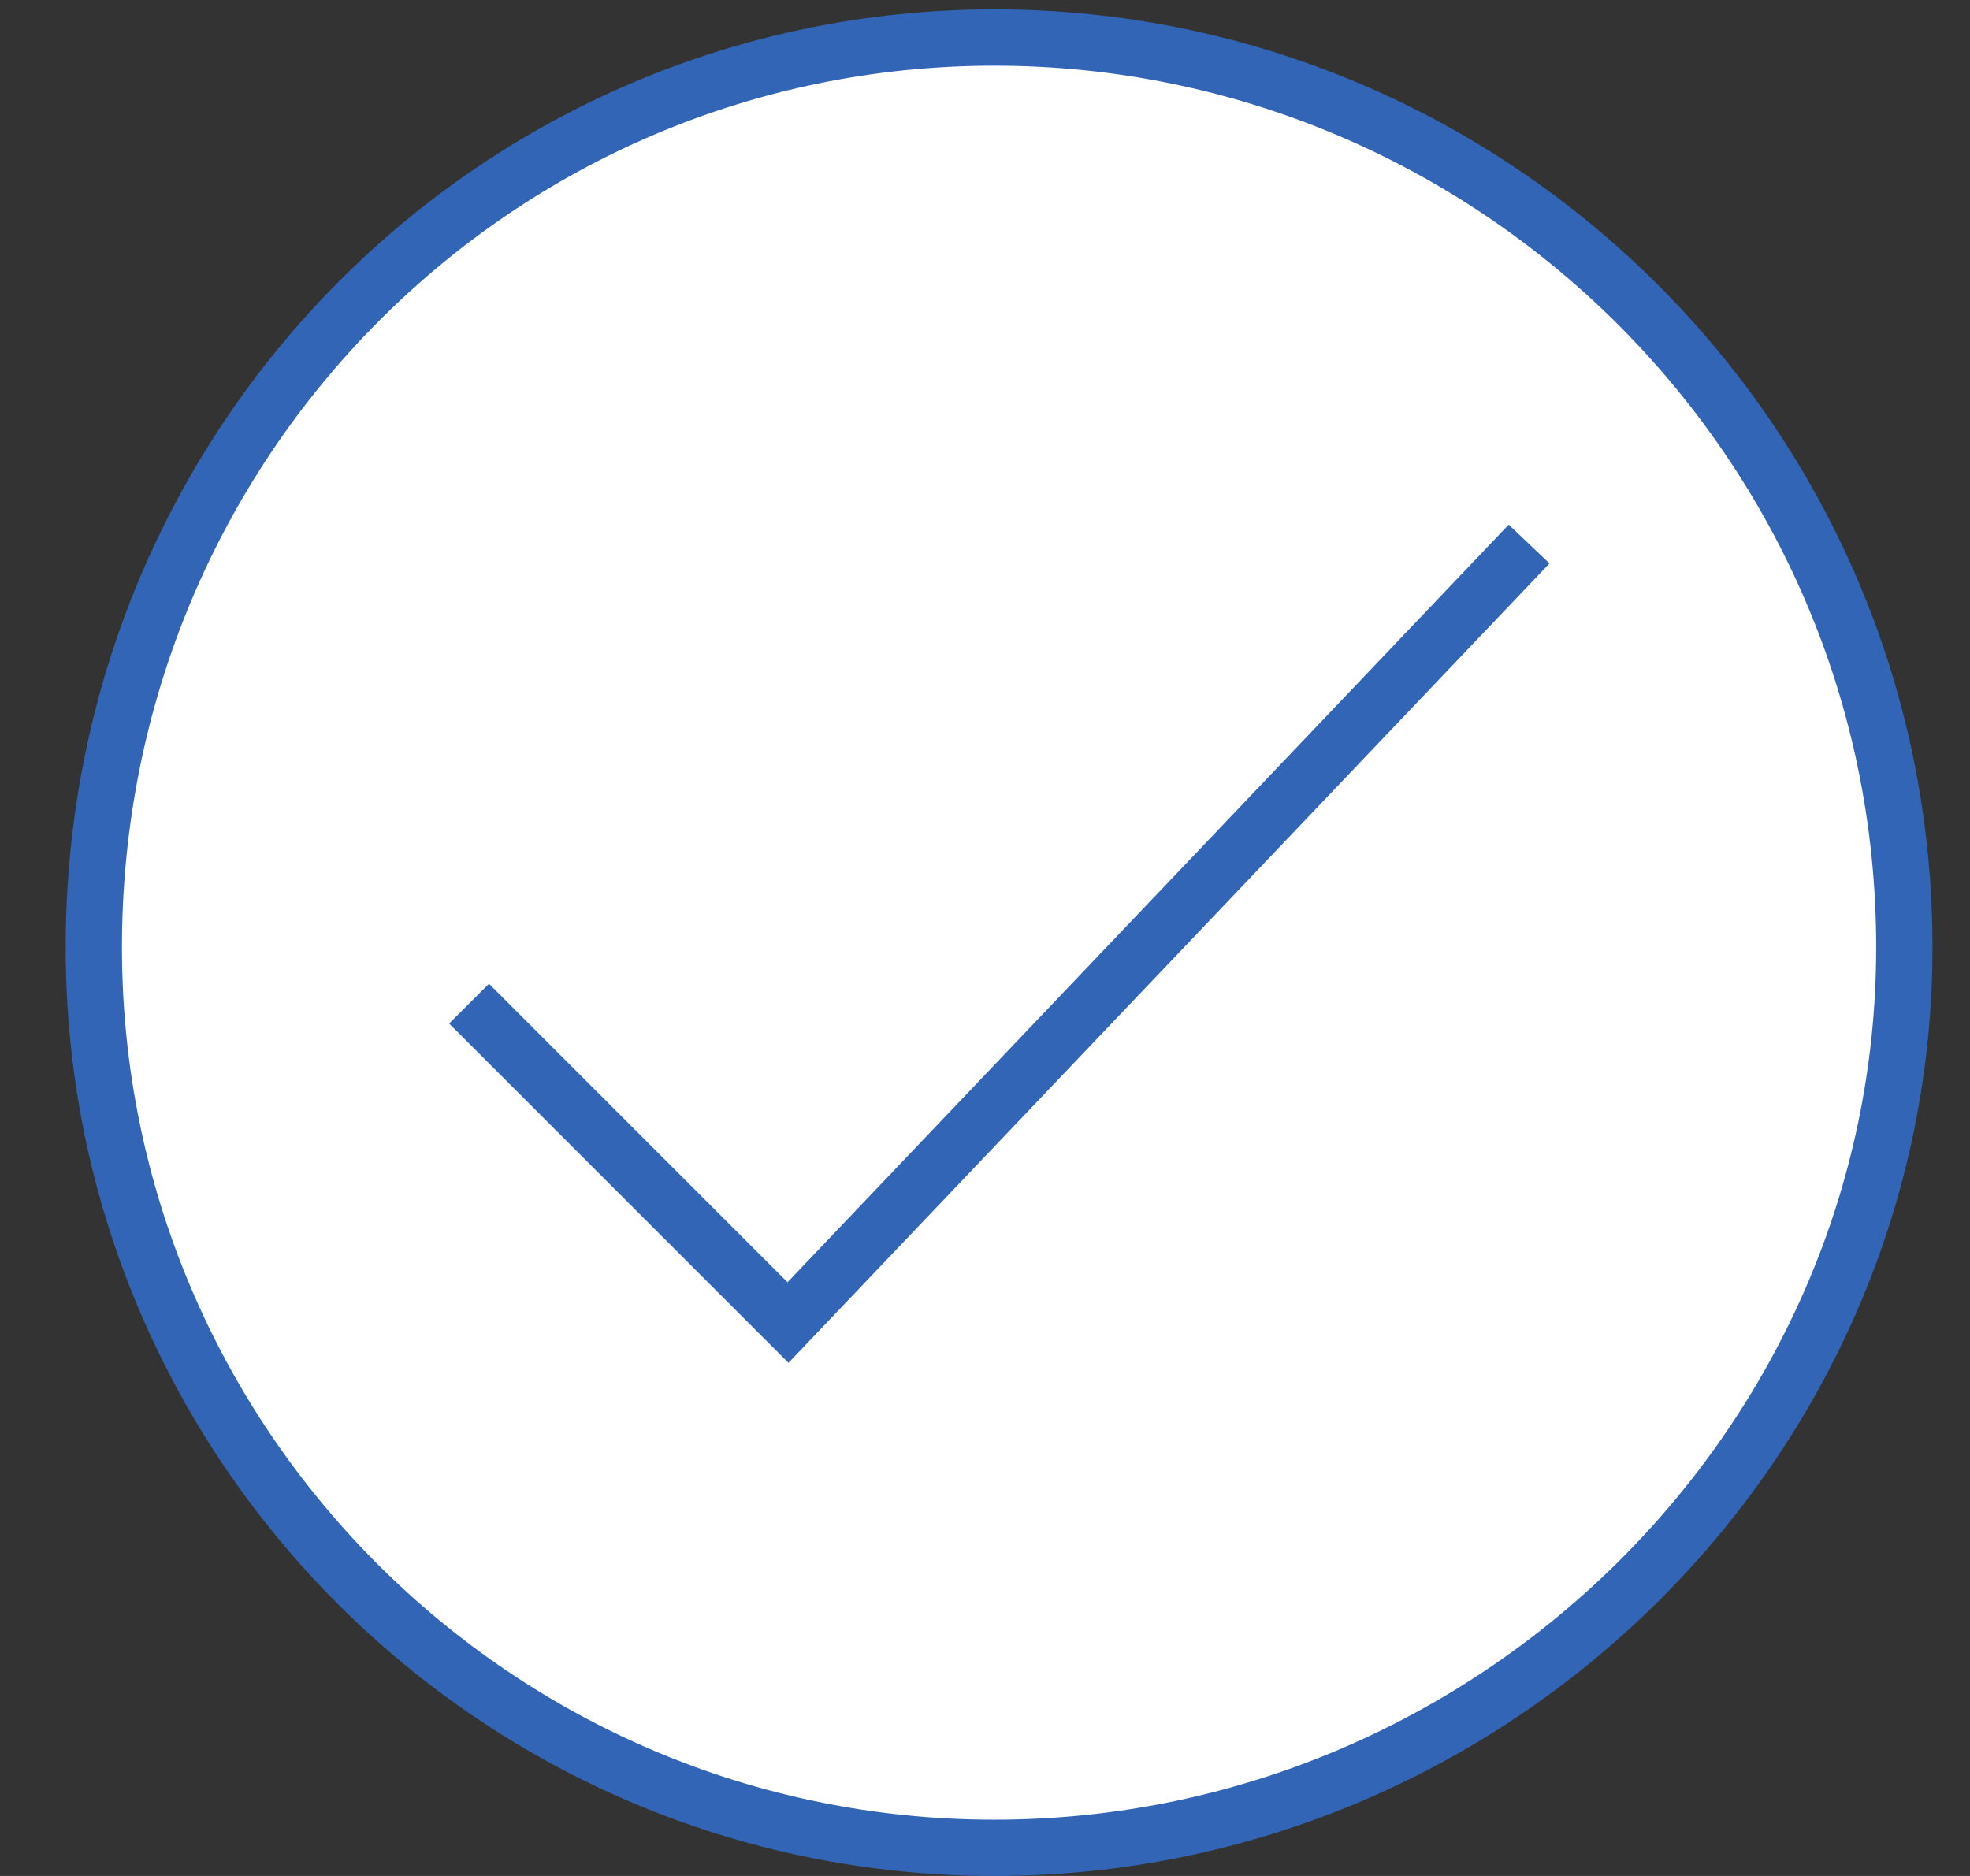 <svg version="1.2" xmlns="http://www.w3.org/2000/svg" viewBox="0 0 21 20" width="21" height="20">
	<rect x="0" y="0" width="21" height="20" fill="#333333" stroke="none"/>
	<title>새 프로젝트</title>
	<style>
		.s0 { fill: #ffffff;stroke: #3365b6;stroke-width: .6 } 
		.s1 { fill: none;stroke: #3365b6;stroke-width: .6 } 
	</style>
	<path id="Path 940" class="s0" d="m10.6 19.7c5.3 0 9.7-4.3 9.7-9.6 0-5.4-4.4-9.7-9.7-9.7-5.3 0-9.6 4.3-9.6 9.7 0 5.3 4.3 9.6 9.6 9.6z"/>
	<path id="Path 941" fill-rule="evenodd" class="s1" d="m5 10.7l3.4 3.4 7.9-8.3"/>
</svg>